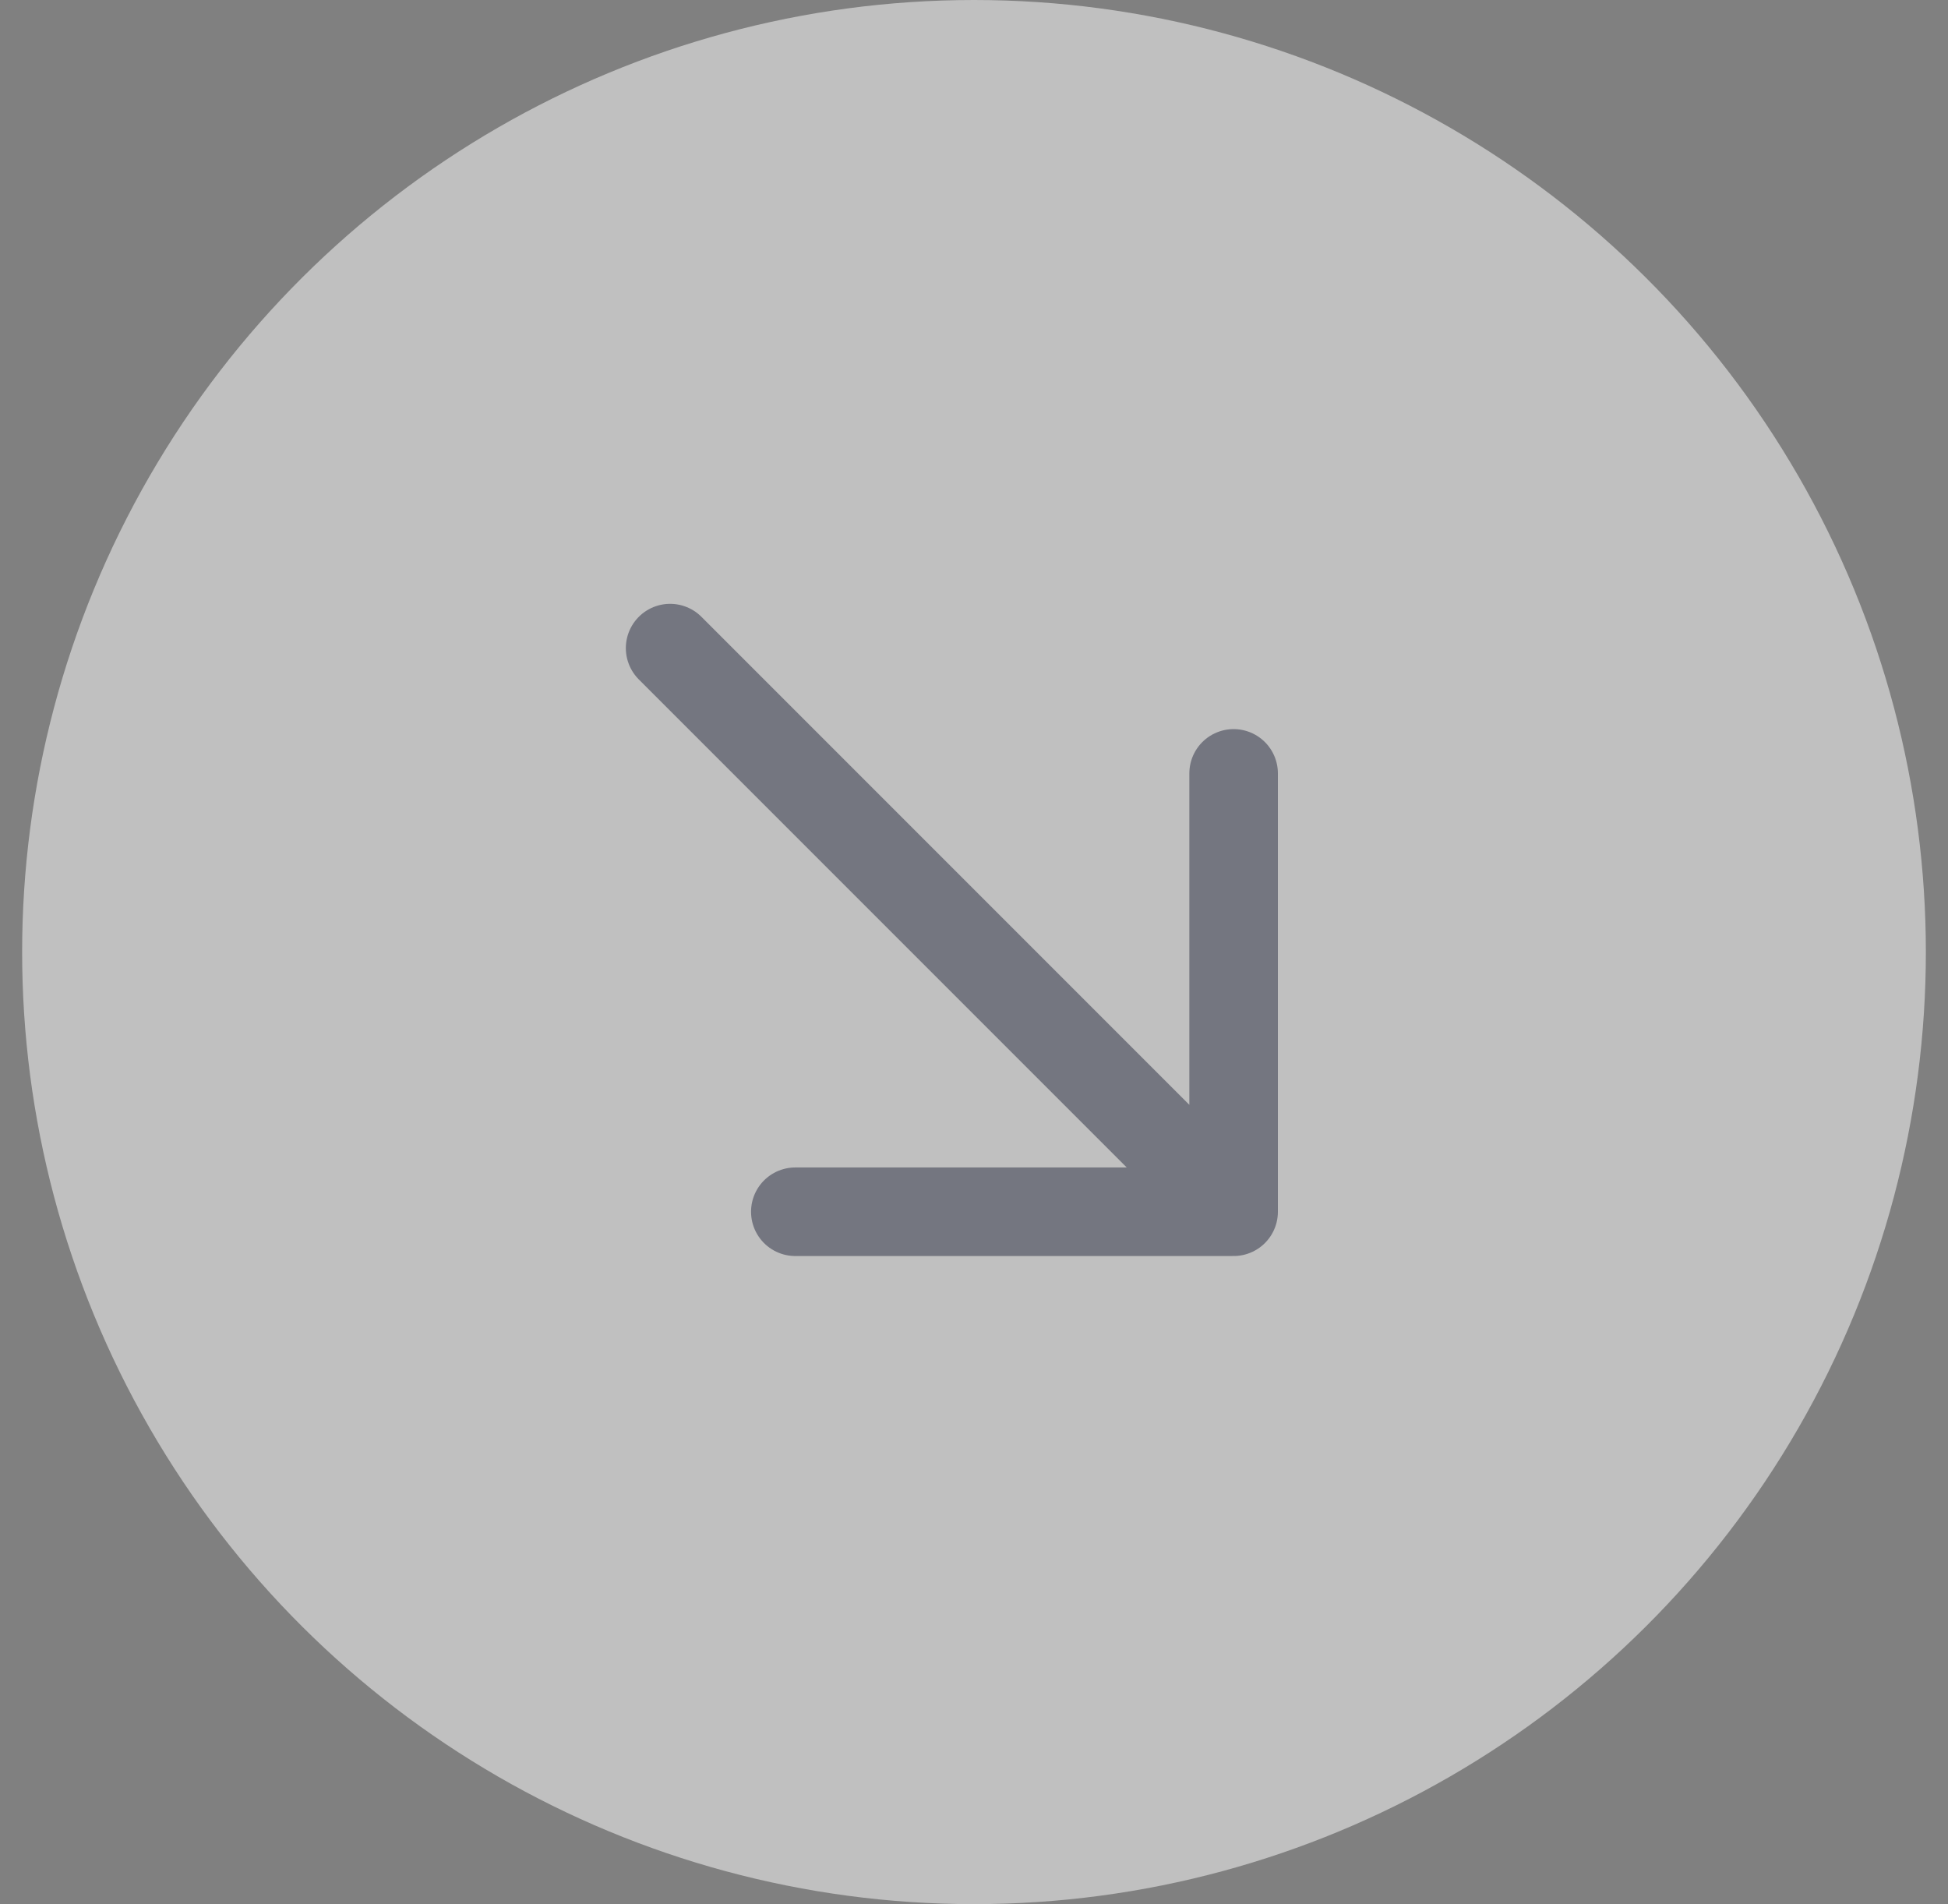 <svg width="44" height="43" viewBox="0 0 44 43" fill="none" xmlns="http://www.w3.org/2000/svg">
<rect x="0" y="0" width="44" height="43" fill="#808080" stroke="none"/>
<g clip-path="url(#clip0_662_167)">
<circle cx="22" cy="21.5" r="21.5" transform="rotate(90 22 21.5)" fill="white" fill-opacity="0.5"/>
<g opacity="0.5">
<path d="M15.136 14.636L27.864 27.364M27.864 27.364L27.864 17.465M27.864 27.364H17.964" stroke="#282B3F" stroke-width="2" stroke-linecap="round" stroke-linejoin="round"/>
</g>
<path d="M-7.864 -7.364L4.864 5.364M4.864 5.364L4.864 -4.535M4.864 5.364H-5.036" stroke="#282B3F" stroke-width="2" stroke-linecap="round" stroke-linejoin="round"/>
</g>
<defs>
<clipPath id="clip0_662_167">
<rect x="43.5" width="43" height="43" rx="20" transform="rotate(90 43.5 0)" fill="white"/>
</clipPath>
</defs>
</svg>
